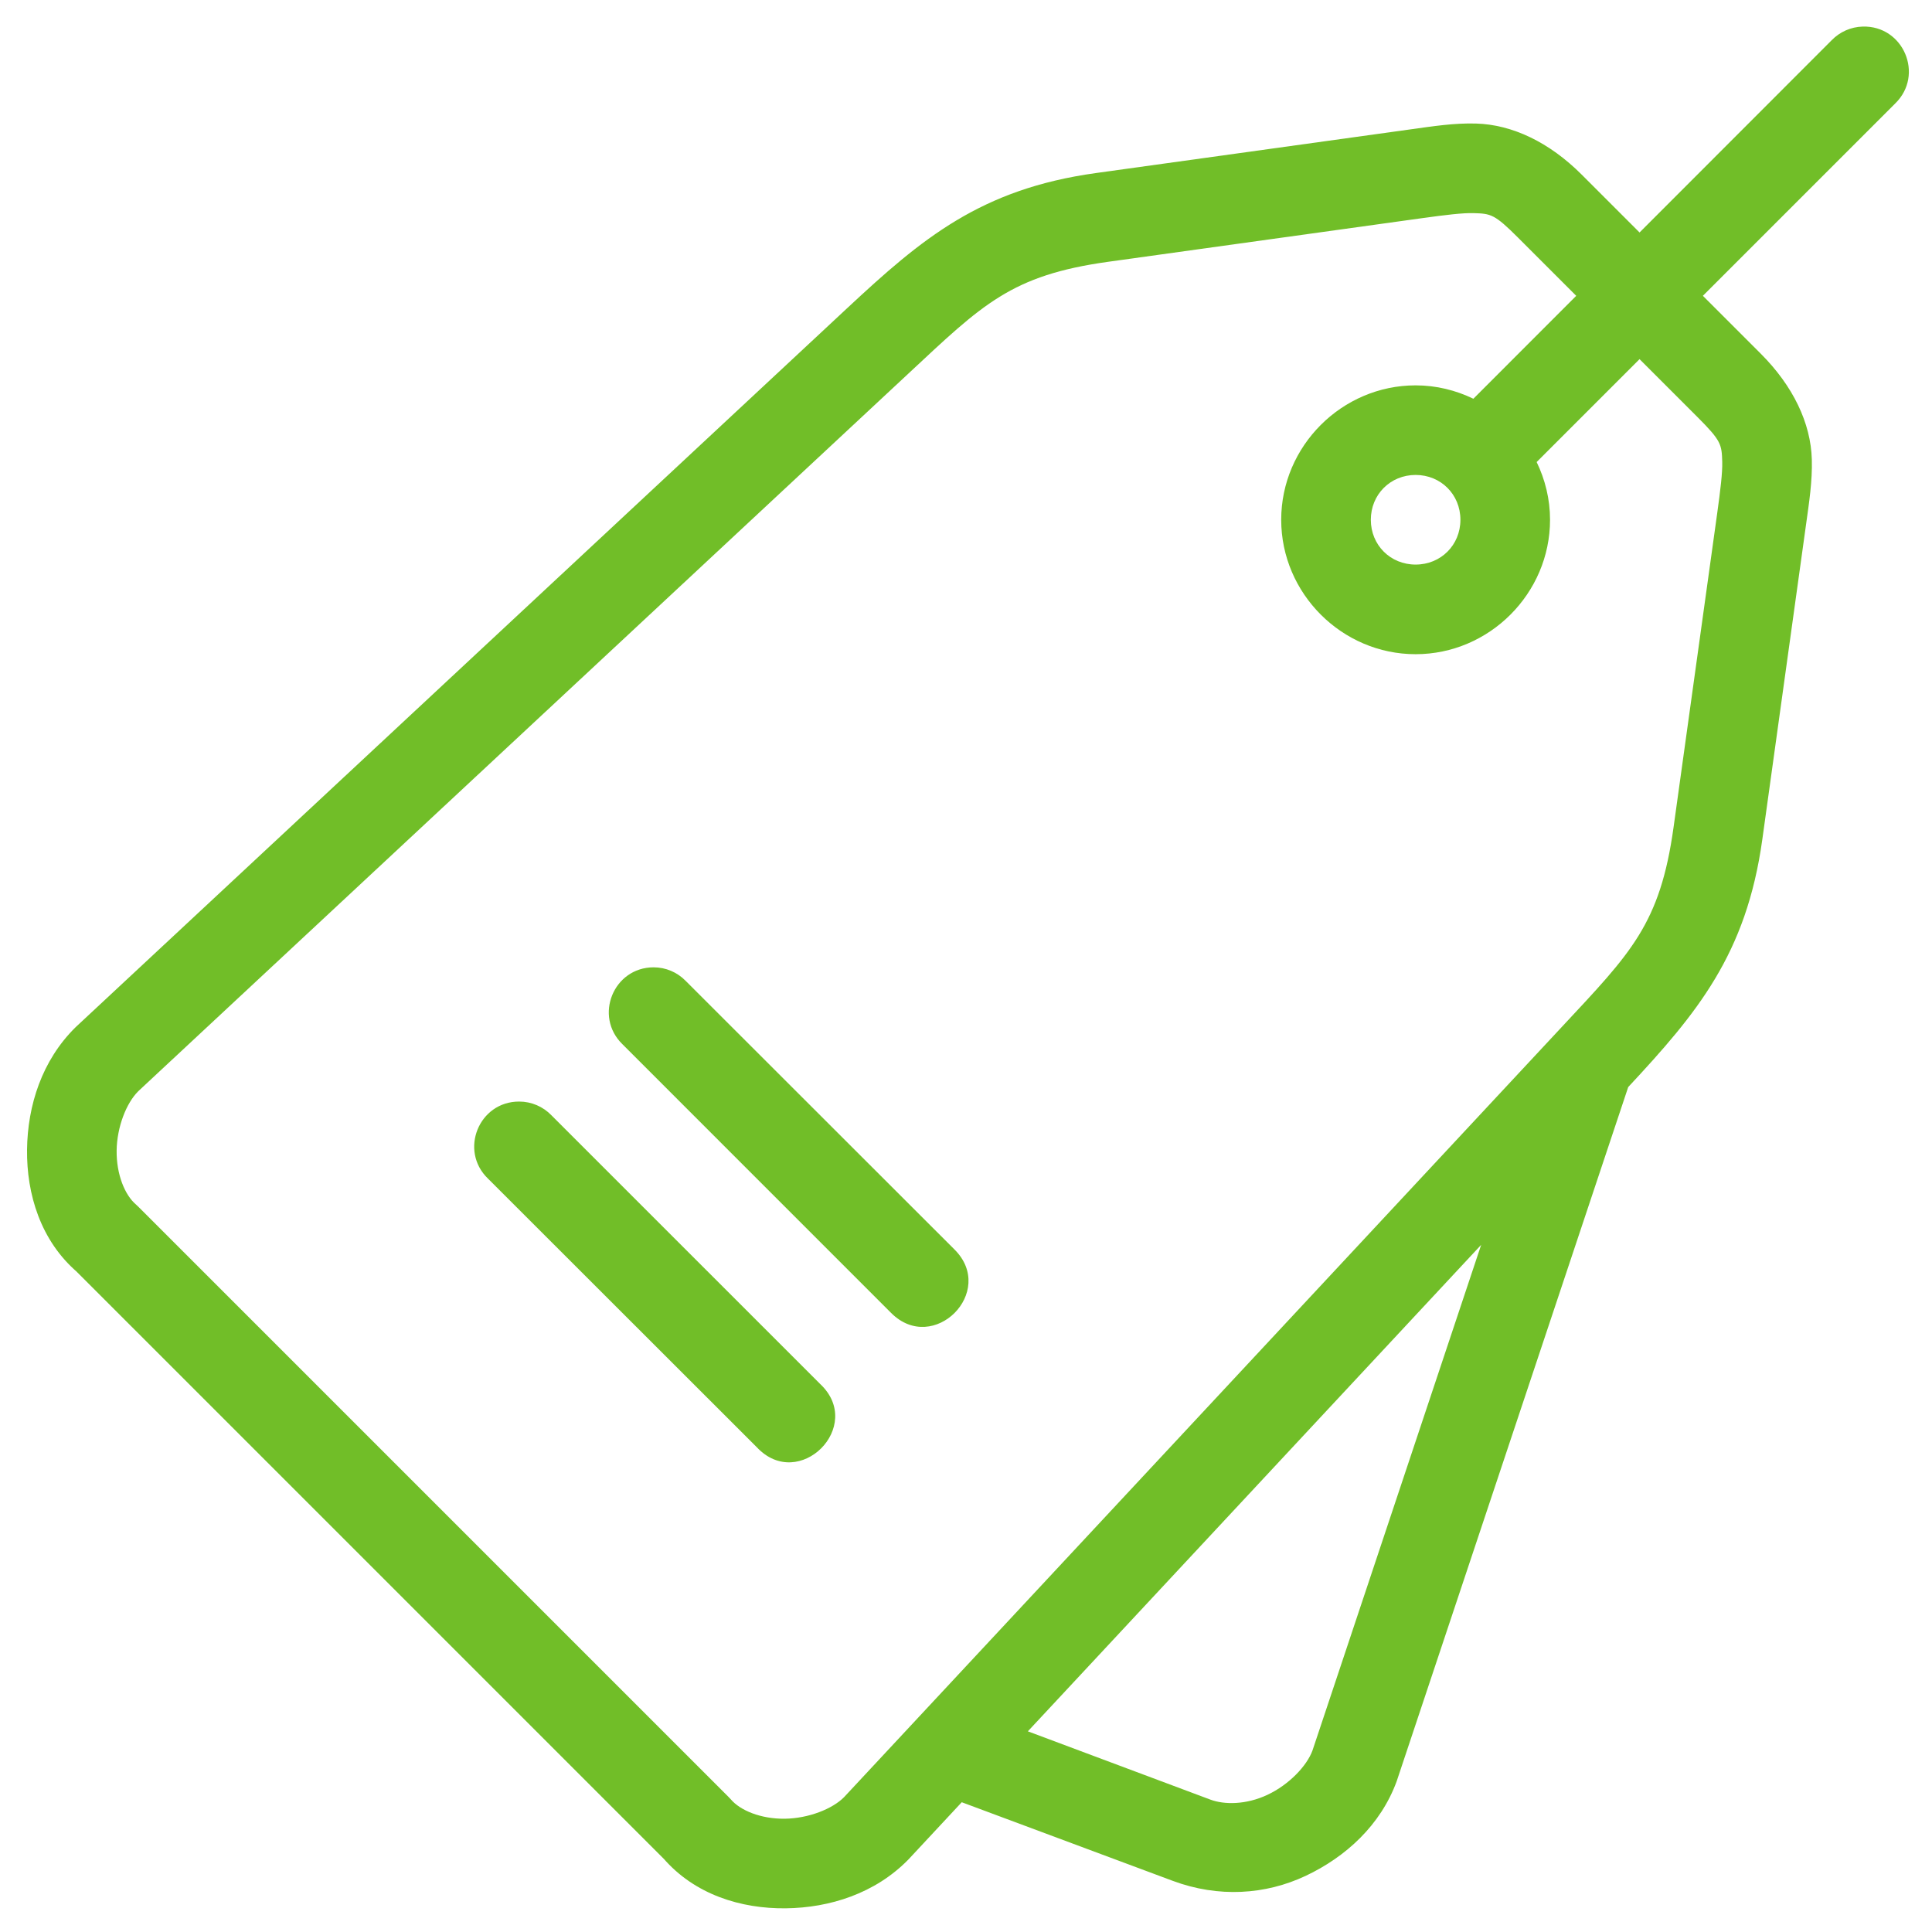 <svg xmlns="http://www.w3.org/2000/svg" width="54" height="54" viewBox="0 0 54 54" fill="none"><path d="M52.062 0.743C51.736 0.752 51.426 0.888 51.198 1.122L45.826 6.498L44.207 4.879C43.307 3.979 42.272 3.481 41.251 3.453C40.638 3.437 40.069 3.526 39.394 3.62L30.63 4.837C27.406 5.285 25.768 6.667 23.689 8.604L2.132 28.693C2.123 28.701 2.114 28.709 2.106 28.718C1.174 29.638 0.77 30.896 0.756 32.134C0.742 33.372 1.133 34.681 2.172 35.569L2.1 35.502L18.592 51.994L18.525 51.922C19.413 52.961 20.722 53.352 21.96 53.338C23.198 53.324 24.456 52.92 25.376 51.988C25.384 51.98 25.393 51.971 25.401 51.962L26.881 50.373L32.778 52.57C34.059 53.047 35.371 52.959 36.491 52.432C37.611 51.905 38.588 51.016 39.038 49.786L45.509 30.384C47.436 28.315 48.81 26.677 49.257 23.464L50.474 14.7C50.568 14.024 50.657 13.456 50.641 12.843C50.613 11.822 50.115 10.787 49.215 9.887L47.596 8.268L52.972 2.892C53.79 2.096 53.204 0.709 52.062 0.743ZM41.182 5.957C41.673 5.971 41.772 5.984 42.437 6.649L44.056 8.268L41.181 11.145C40.69 10.908 40.144 10.771 39.567 10.771C37.508 10.771 35.81 12.468 35.81 14.528C35.81 16.587 37.508 18.285 39.567 18.285C41.627 18.285 43.324 16.587 43.324 14.528C43.324 13.951 43.187 13.405 42.95 12.914L45.826 10.038L47.445 11.657C48.11 12.322 48.123 12.421 48.137 12.912C48.145 13.206 48.089 13.68 47.995 14.355L46.777 23.119C46.4 25.836 45.586 26.63 43.658 28.698L23.592 50.231C23.268 50.559 22.599 50.826 21.932 50.834C21.265 50.841 20.692 50.603 20.43 50.296C20.408 50.271 20.386 50.247 20.362 50.224L3.87 33.732C3.847 33.708 3.823 33.686 3.798 33.664C3.491 33.402 3.253 32.829 3.26 32.162C3.268 31.495 3.535 30.826 3.863 30.502L3.864 30.5L25.396 10.436C27.464 8.508 28.258 7.694 30.975 7.317L39.738 6.099C40.414 6.005 40.888 5.949 41.182 5.957L41.182 5.957ZM39.567 13.275C40.273 13.275 40.819 13.822 40.819 14.528C40.819 15.234 40.273 15.78 39.567 15.78C38.861 15.78 38.315 15.234 38.315 14.528C38.315 13.822 38.861 13.275 39.567 13.275ZM18.269 27.037C17.147 27.038 16.593 28.401 17.396 29.185L24.909 36.699C26.092 37.879 27.862 36.105 26.68 34.925L19.165 27.416C18.93 27.174 18.607 27.037 18.269 27.037ZM14.512 30.789C13.384 30.786 12.827 32.159 13.639 32.942L21.153 40.451C22.333 41.711 24.183 39.86 22.922 38.681L15.413 31.173C15.177 30.928 14.852 30.789 14.512 30.789V30.789ZM41.399 34.794L36.685 48.925C36.527 49.358 36.029 49.882 35.425 50.166C34.821 50.45 34.212 50.442 33.834 50.301L28.729 48.391L41.399 34.794Z" fill="#71BE28"></path></svg>